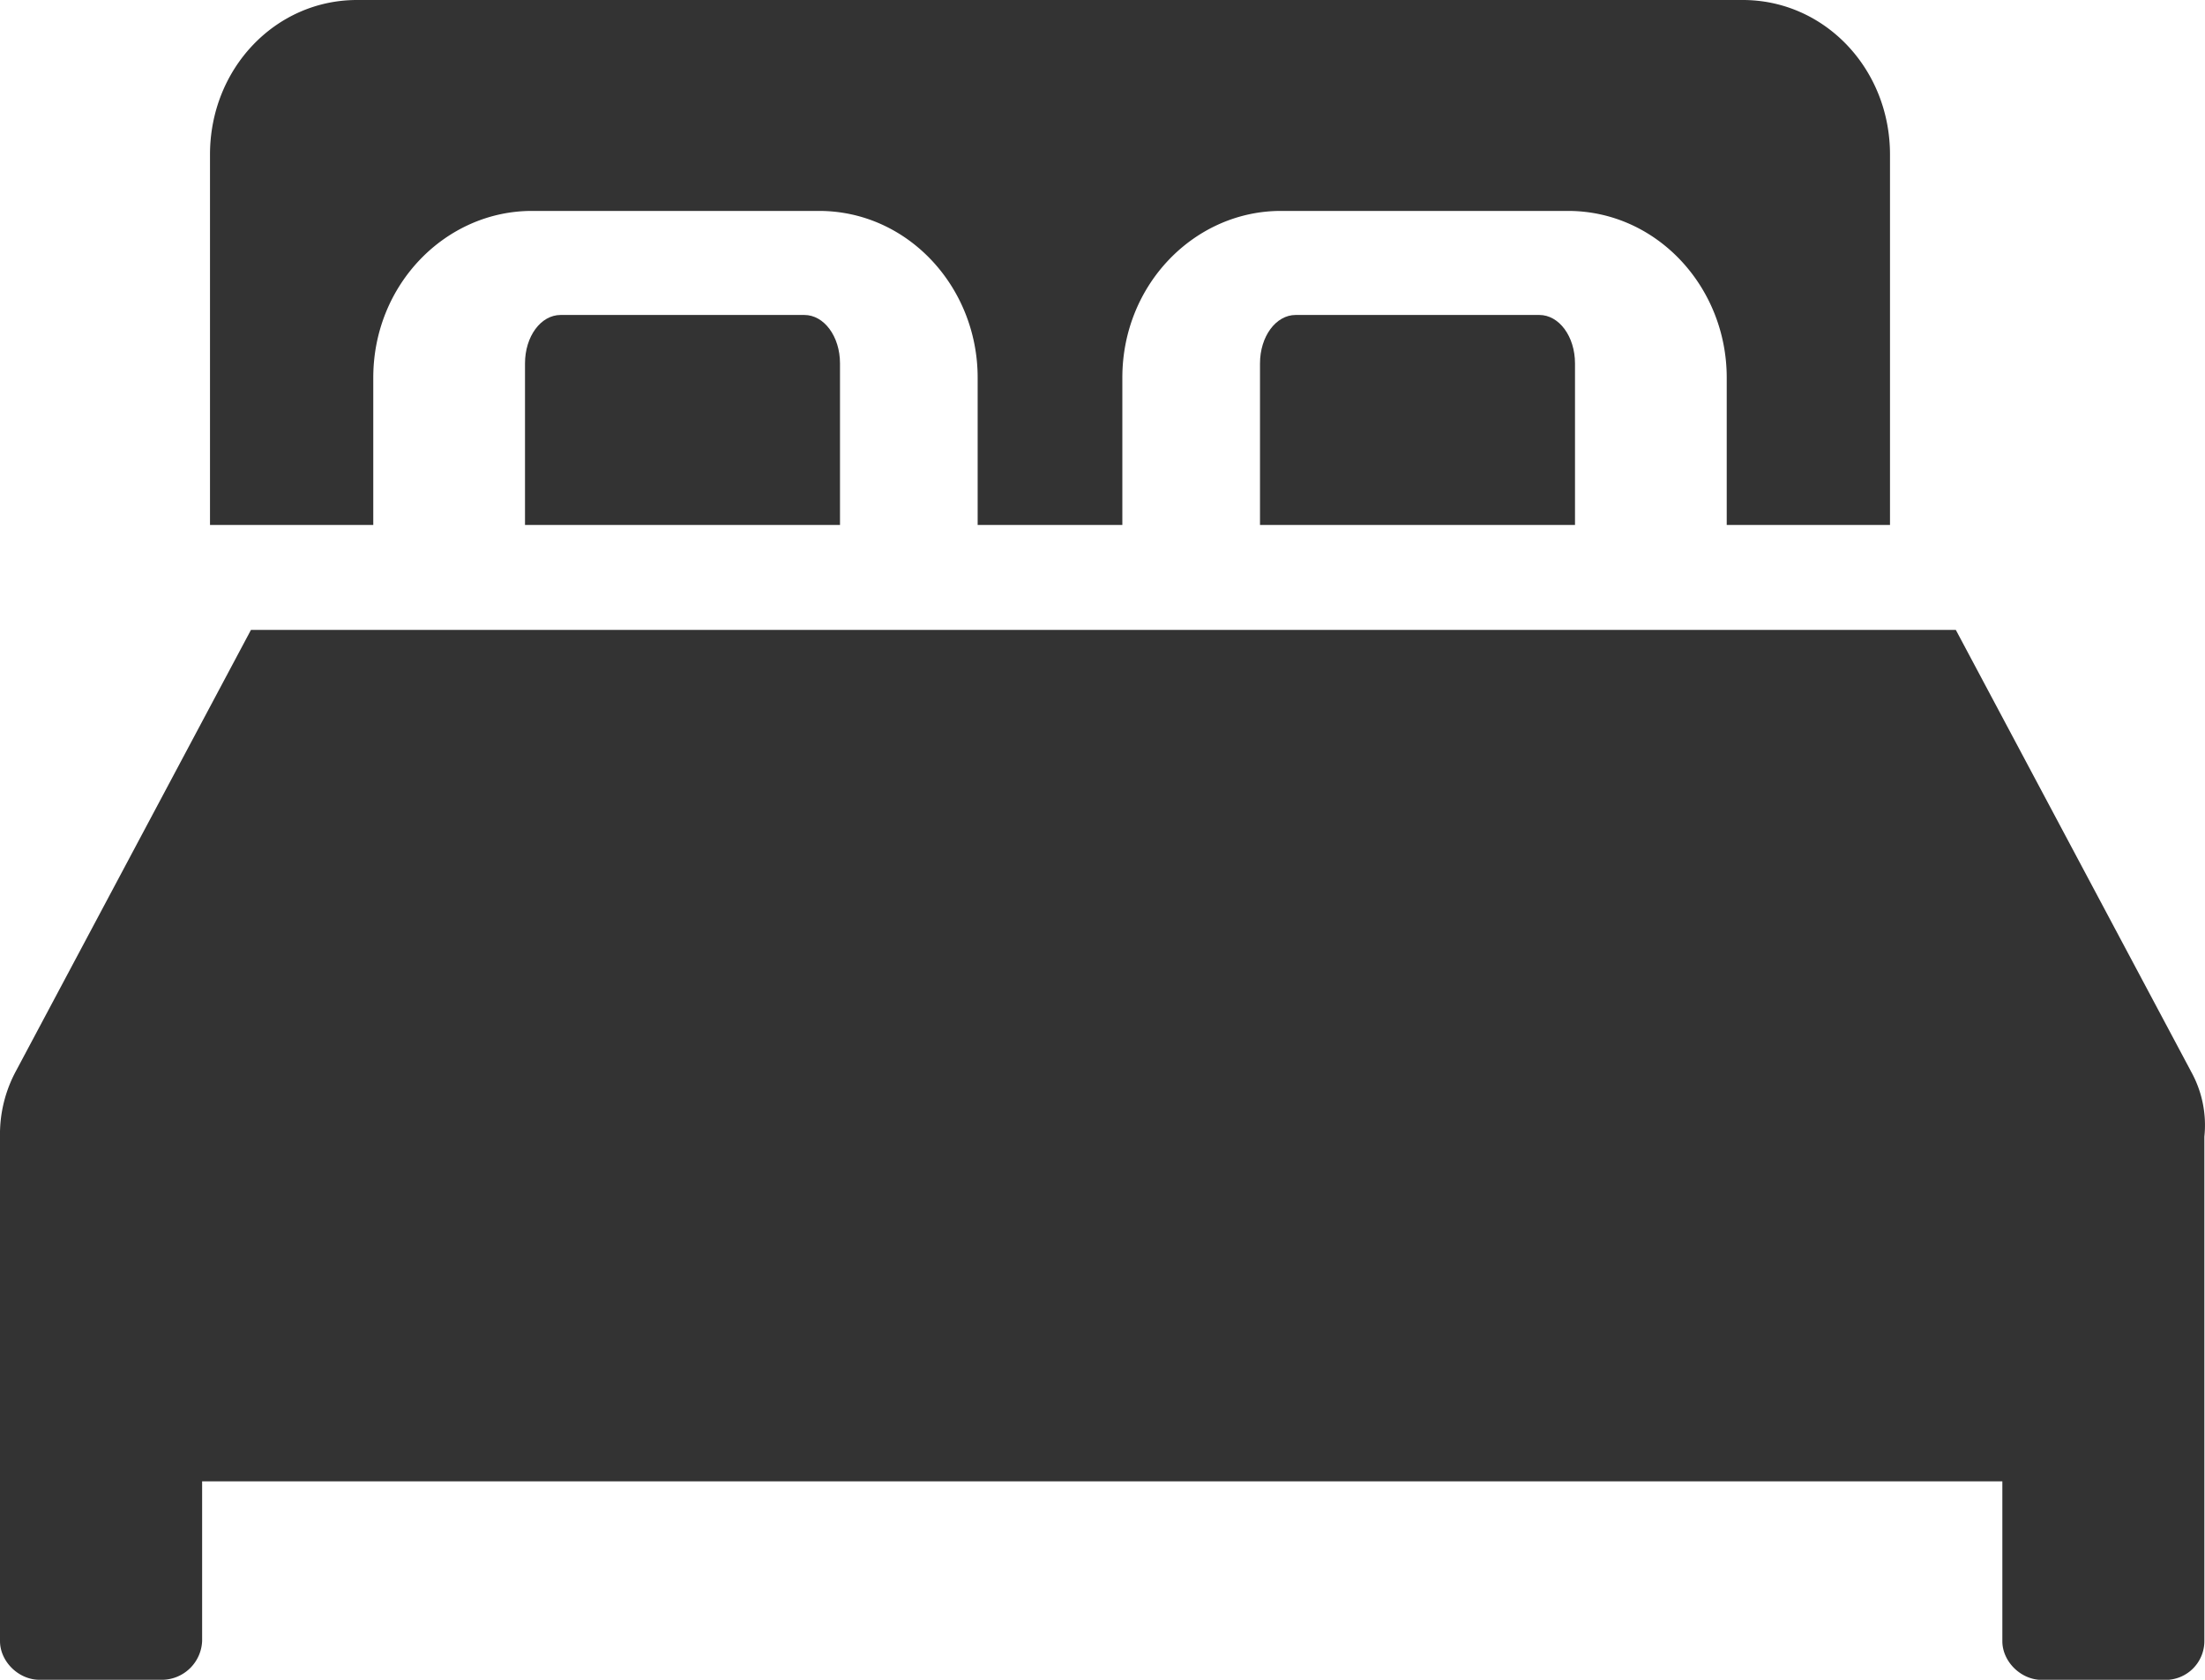 <svg width="21" height="16" fill="none" xmlns="http://www.w3.org/2000/svg"><path d="M12.34 3c-.189 0-.34.205-.34.462V5h3V3.462c0-.257-.151-.462-.34-.462h-2.32zm-7 0c-.19 0-.34.205-.34.462V5h3V3.462C8 3.205 7.849 3 7.66 3H5.34z" fill="#333"/><path d="M3.555 3.597c0-.888.69-1.588 1.511-1.588H7.8c.845 0 1.511.724 1.511 1.588V5h1.378V3.597c0-.888.689-1.588 1.51-1.588h2.734c.845 0 1.512.724 1.512 1.588V5H18V1.472C18 .654 17.376 0 16.598 0H3.4C2.622 0 2 .654 2 1.472V5h1.555V3.597zm17.307 6.599L18.627 6H2.39L.155 10.196a1.27 1.27 0 00-.155.63v4.805c0 .195.177.369.376.369h1.173a.385.385 0 00.376-.37v-1.52H19.07v1.522c0 .195.177.369.376.369h1.172a.37.37 0 00.376-.37v-4.804a1.05 1.05 0 00-.132-.63z" fill="#333"/></svg>